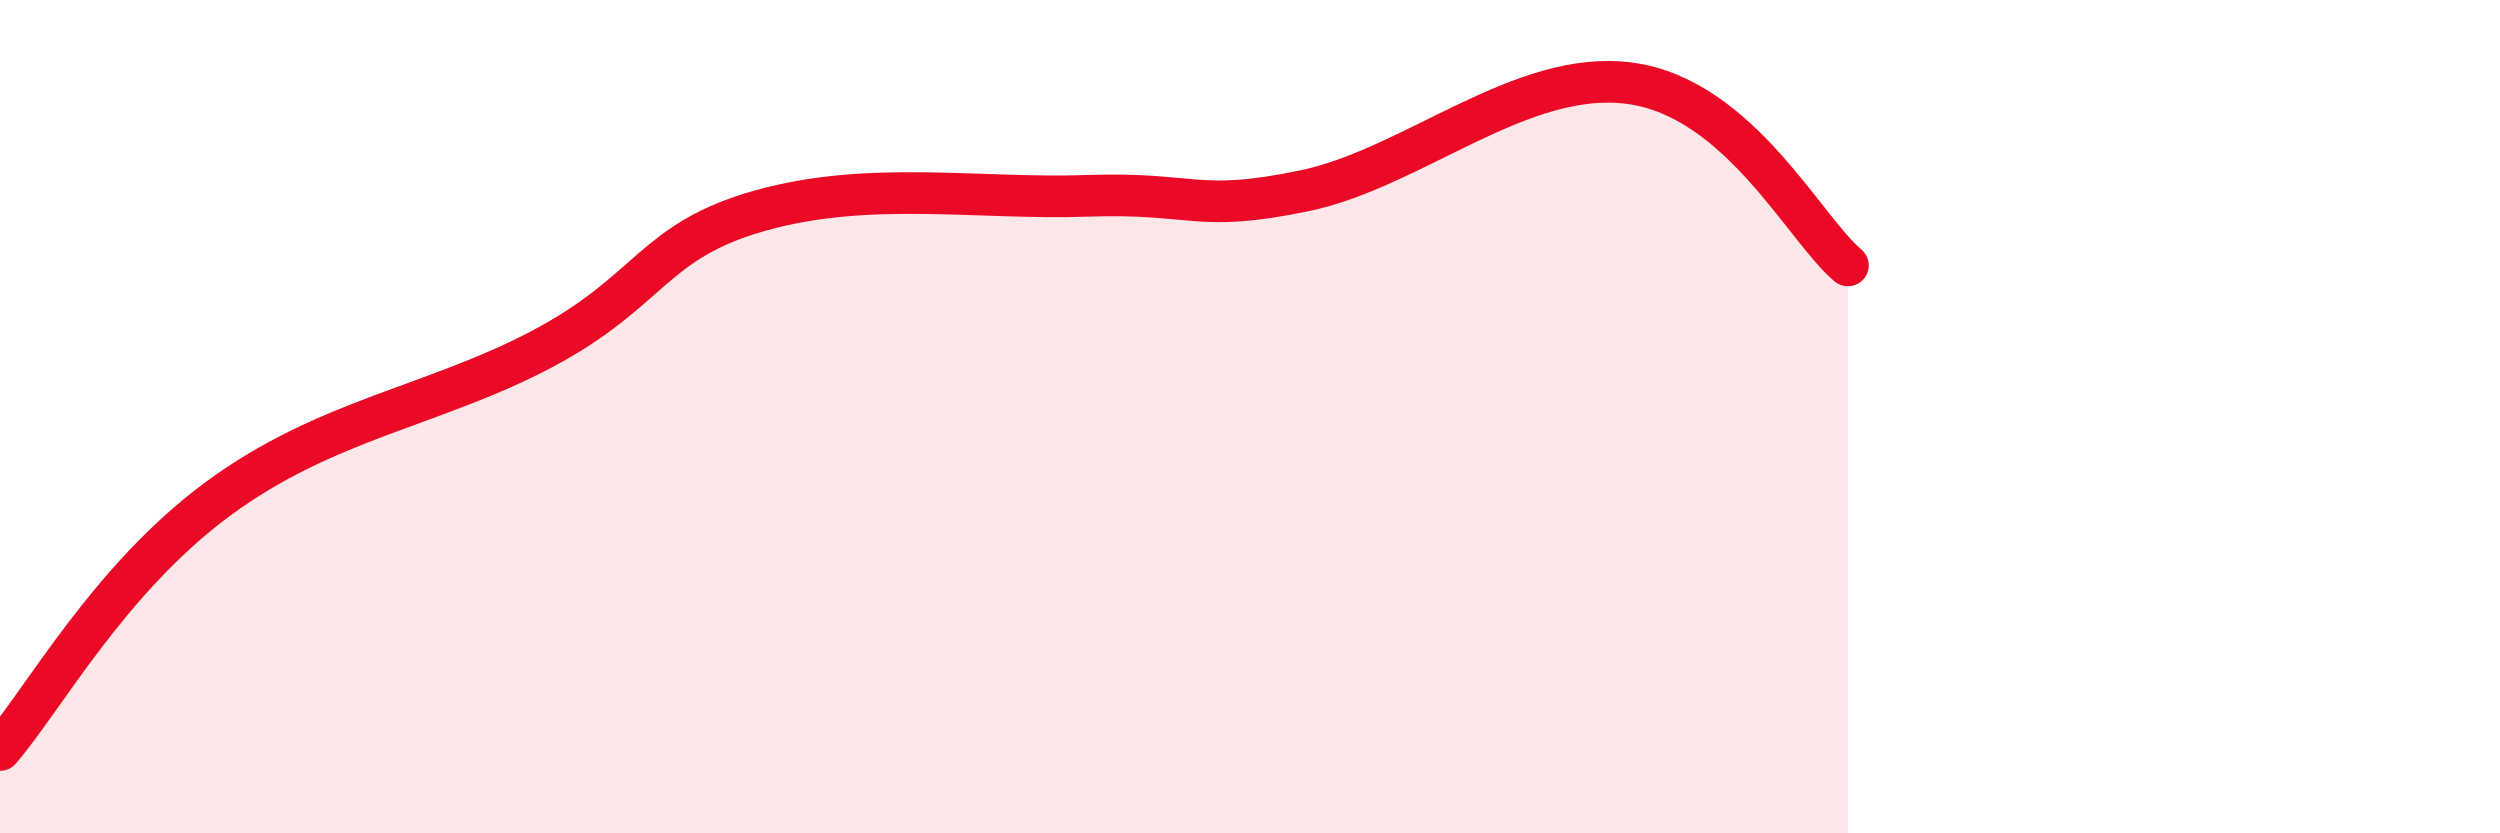 
    <svg width="60" height="20" viewBox="0 0 60 20" xmlns="http://www.w3.org/2000/svg">
      <path
        d="M 0,18 C 1.04,16.8 2.61,13.91 5.22,11.98 C 7.83,10.05 10.43,9.75 13.04,8.36 C 15.65,6.97 15.65,5.78 18.26,5.05 C 20.87,4.32 23.48,4.79 26.09,4.7 C 28.7,4.61 28.69,5.12 31.3,4.58 C 33.91,4.04 36.52,1.64 39.13,2 C 41.74,2.36 43.31,5.5 44.35,6.37L44.35 20L0 20Z"
        fill="#EB0A25"
        opacity="0.1"
        stroke-linecap="round"
        stroke-linejoin="round"
      />
      <path
        d="M 0,18 C 1.04,16.8 2.61,13.91 5.22,11.98 C 7.83,10.05 10.43,9.75 13.04,8.36 C 15.65,6.97 15.65,5.78 18.26,5.05 C 20.87,4.32 23.48,4.79 26.09,4.7 C 28.7,4.61 28.69,5.12 31.3,4.58 C 33.91,4.04 36.52,1.64 39.13,2 C 41.74,2.36 43.31,5.5 44.35,6.37"
        stroke="#EB0A25"
        stroke-width="1"
        fill="none"
        stroke-linecap="round"
        stroke-linejoin="round"
      />
    </svg>
  
